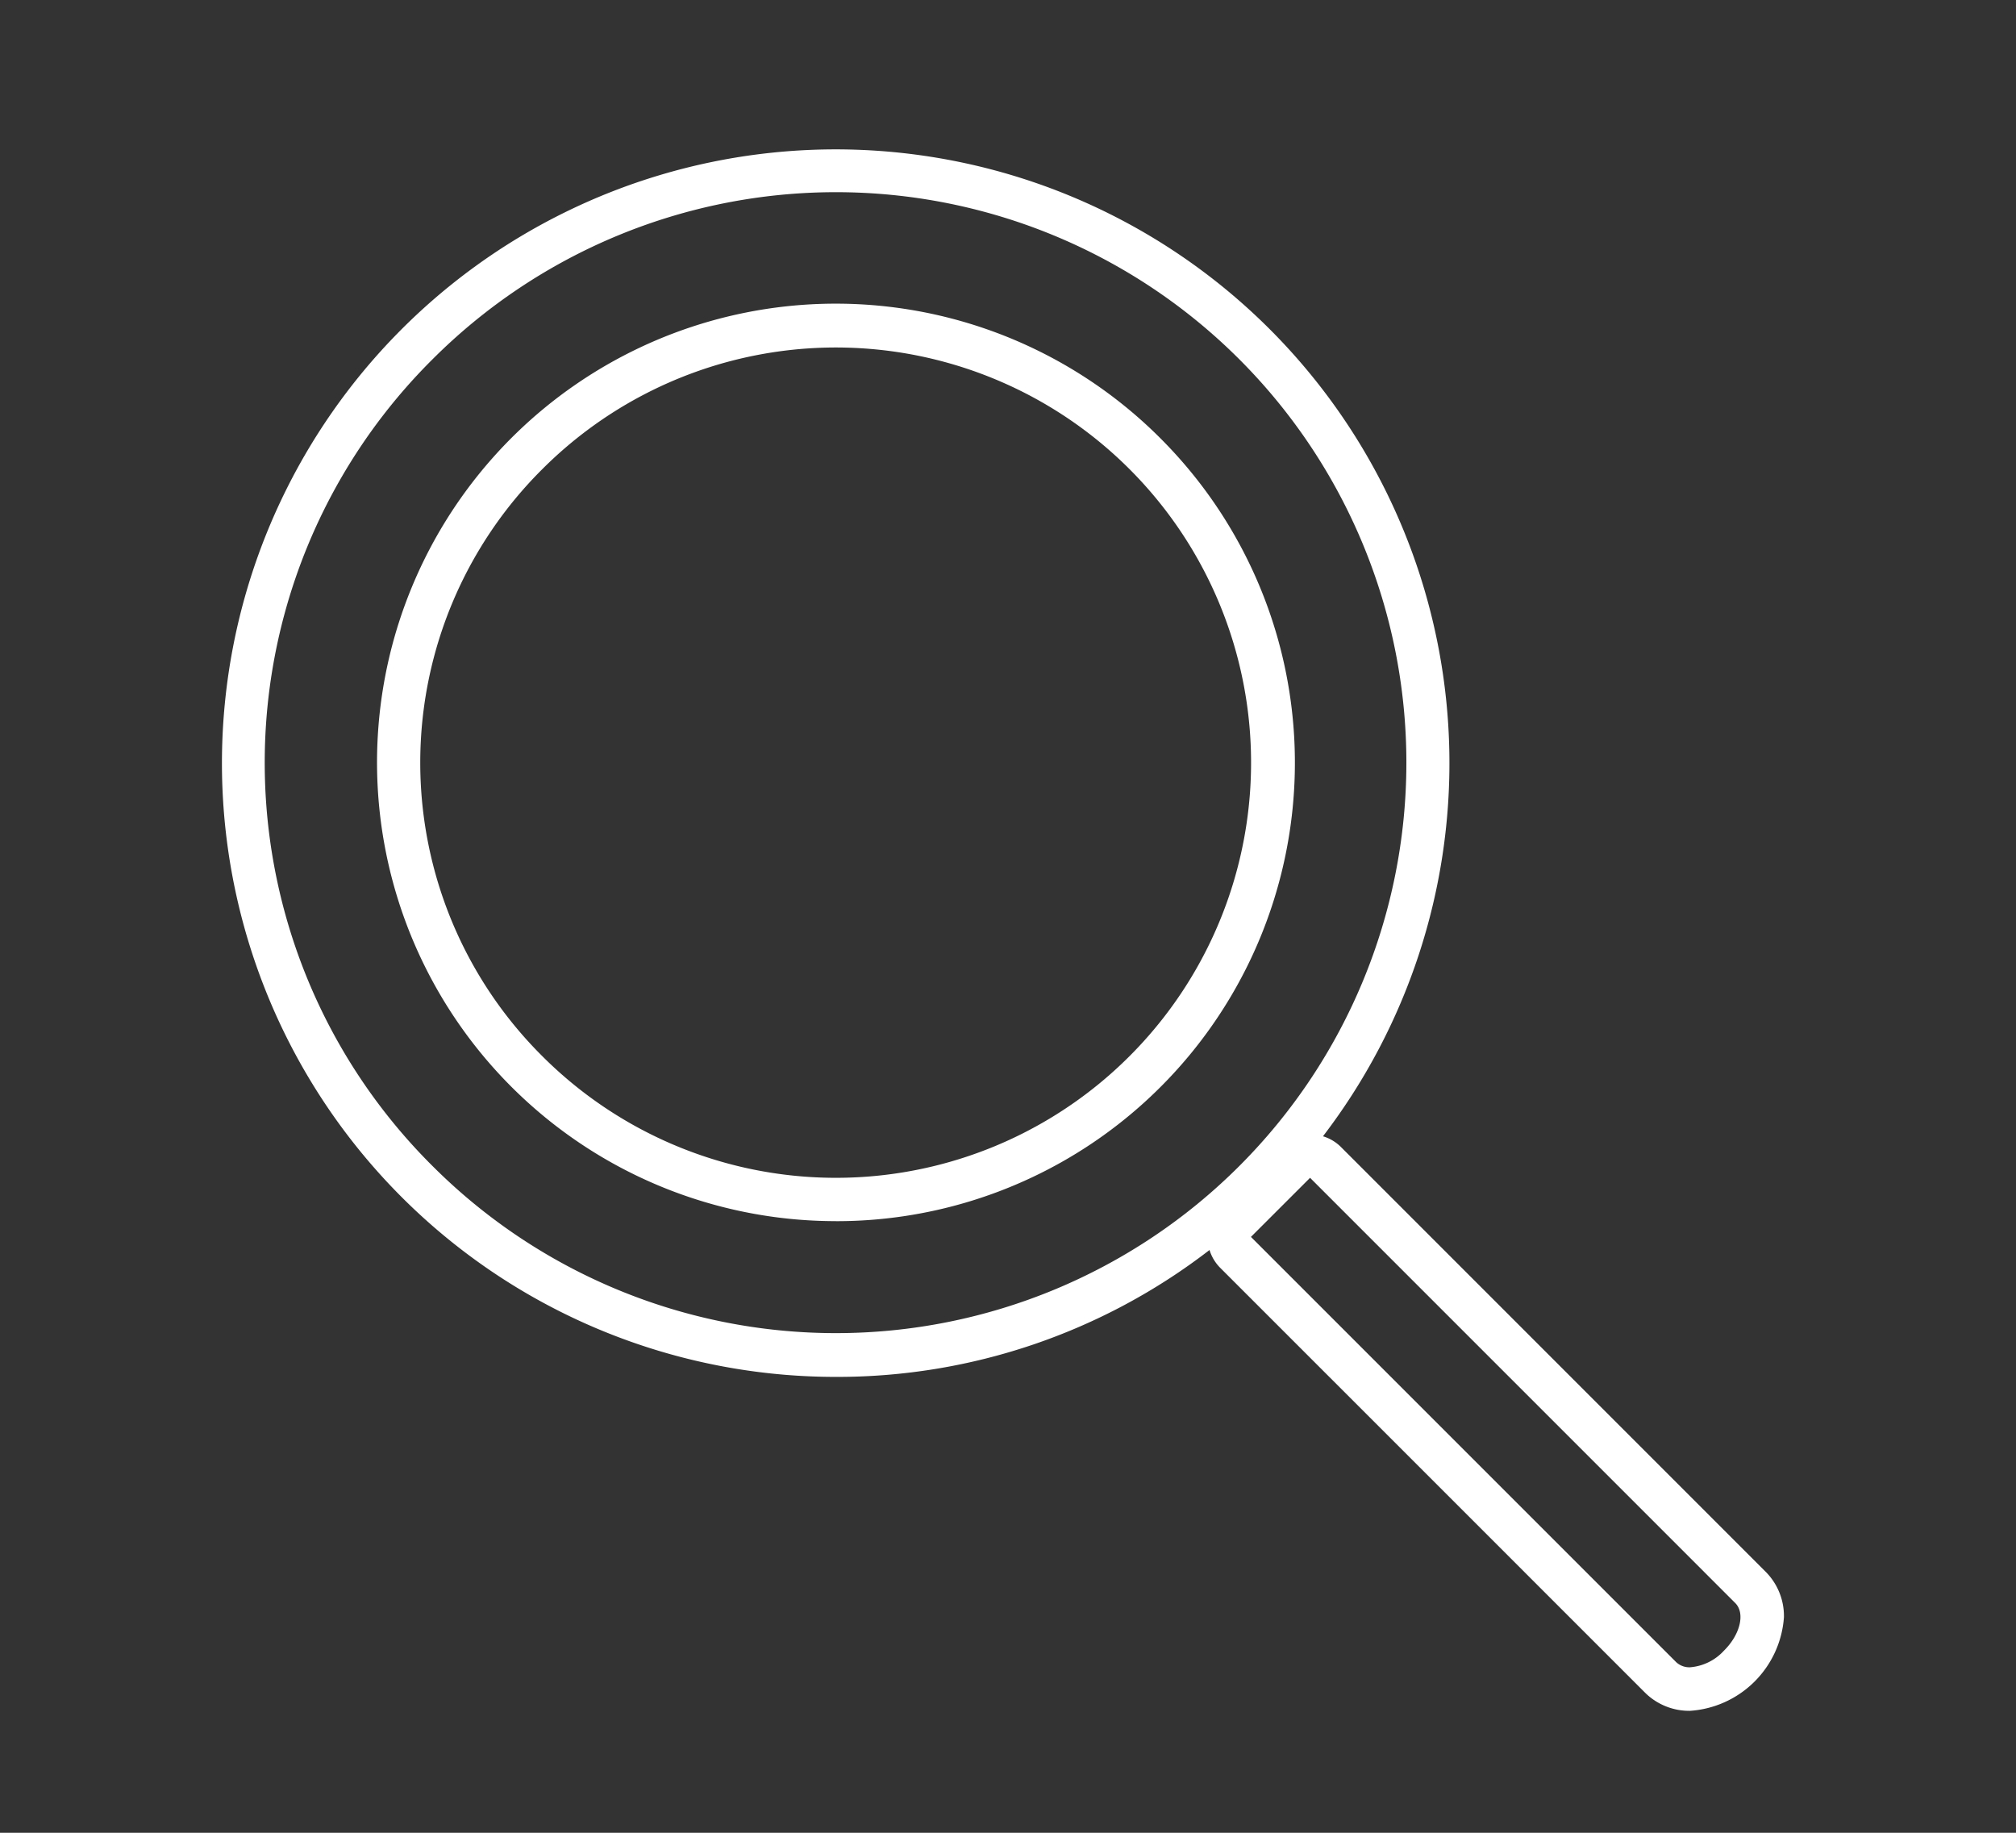 <svg xmlns="http://www.w3.org/2000/svg" xmlns:xlink="http://www.w3.org/1999/xlink" width="55" height="50" viewBox="0 0 55 50"><rect x="0" y="0" width="55" height="50" fill="#333333" stroke="none"/><defs><clipPath id="a"><rect width="42.609" height="42.609" fill="#fff"/></clipPath></defs><g transform="translate(-767 -7956)"><g transform="translate(773.063 7960.063)"><g transform="translate(0 0)" clip-path="url(#a)"><path d="M16.742,33.5a16.622,16.622,0,0,0,10.193-3.462,1.178,1.178,0,0,0,.288.483l11.6,11.6a1.71,1.71,0,0,0,1.22.489,2.753,2.753,0,0,0,2.563-2.555,1.713,1.713,0,0,0-.486-1.226L30.516,27.224a1.17,1.17,0,0,0-.486-.288A16.744,16.744,0,1,0,16.742,33.5m24.537,6.171c.274.276.137.858-.312,1.3a1.4,1.4,0,0,1-.922.451.526.526,0,0,1-.38-.141l-11.6-11.6,1.613-1.612ZM5.738,5.738a15.563,15.563,0,1,1,0,22.01,15.514,15.514,0,0,1,0-22.01" transform="translate(0 0)" fill="#fff"/><path d="M17.749,30.259A12.508,12.508,0,0,0,26.6,8.9h0a12.515,12.515,0,1,0-8.85,21.358M9.739,9.742a11.326,11.326,0,1,1,0,16.016,11.292,11.292,0,0,1,0-16.016" transform="translate(-1.006 -1.007)" fill="#fff"/></g></g><rect width="55" height="50" transform="translate(767 7956)" fill="none"/></g></svg>